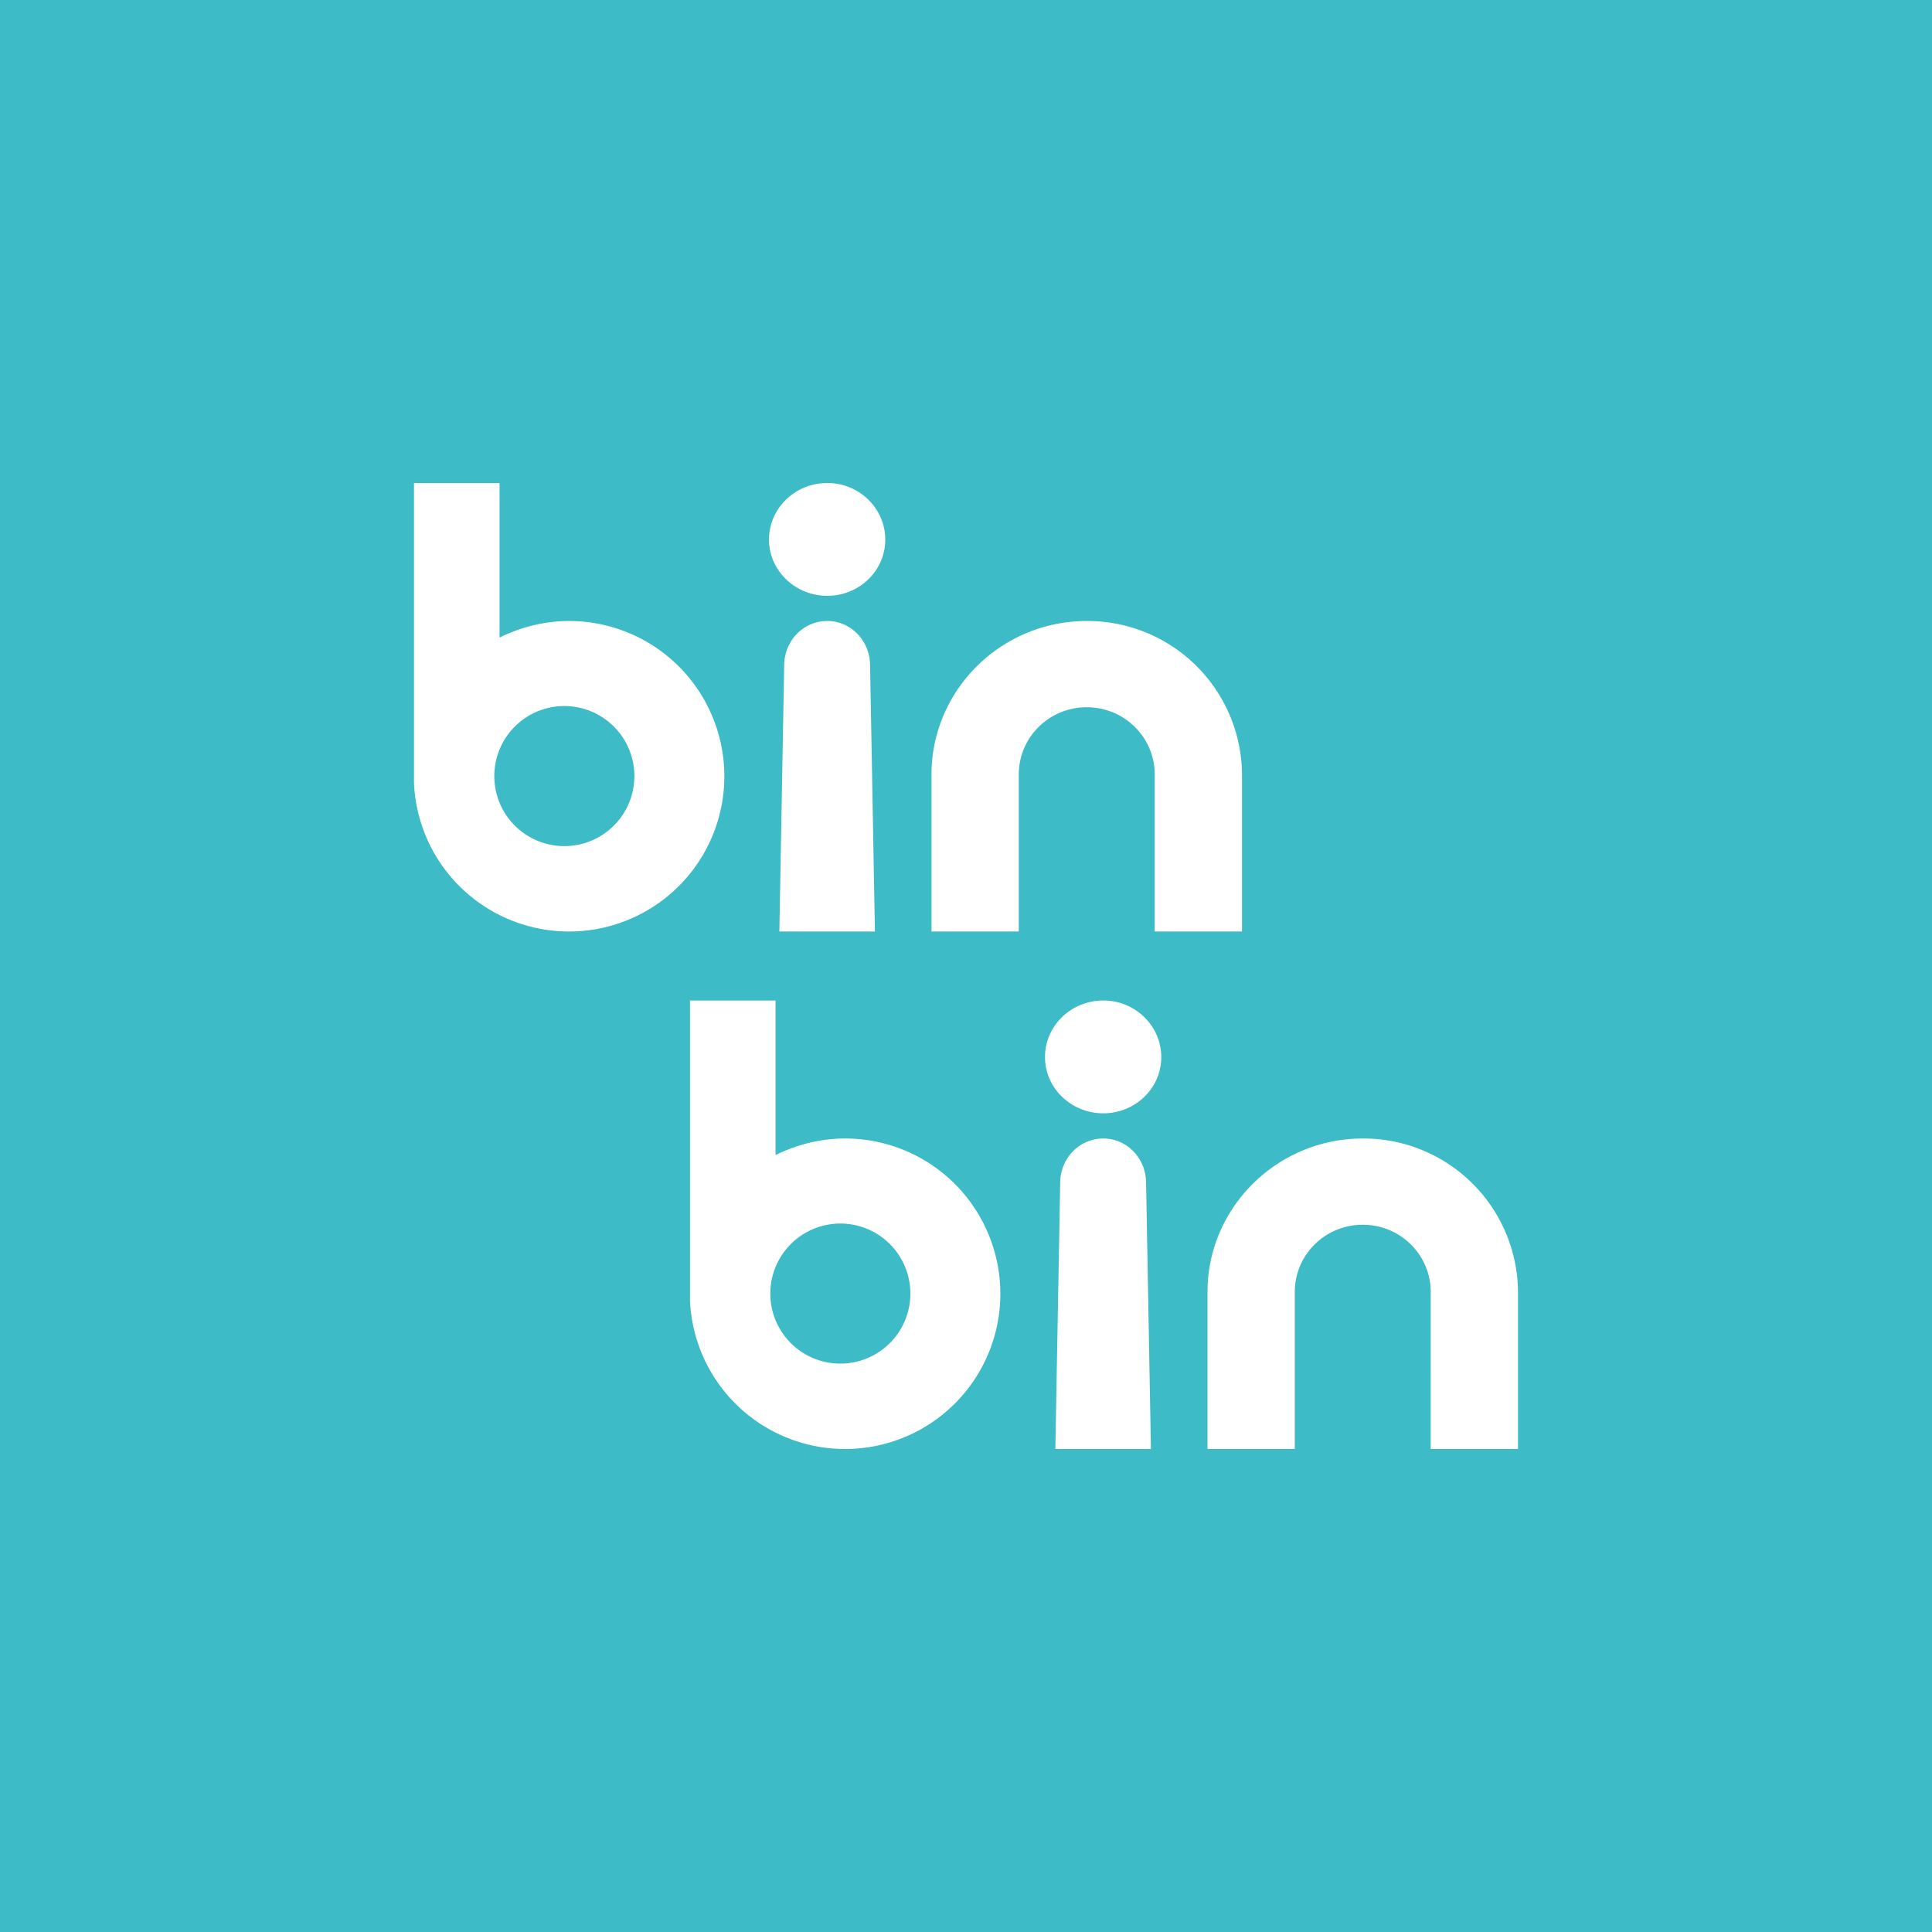 <!-- by TradingView --><svg width="56" height="56" viewBox="0 0 56 56" xmlns="http://www.w3.org/2000/svg"><path fill="#3DBCC8" d="M0 0h56v56H0z"/><path d="M16.5 18c-.73 0-1.41.18-2.02.48V14H12v8.7a4.5 4.5 0 1 0 4.5-4.7Zm0 6.52a2.03 2.03 0 1 1 0-4.05 2.03 2.03 0 0 1 0 4.05ZM23.98 18c-.7 0-1.25.58-1.25 1.29L22.59 27h2.77l-.14-7.71c0-.71-.55-1.29-1.24-1.29ZM31.5 18c-2.48 0-4.5 2-4.5 4.45V27h2.53v-4.55c0-1.08.88-1.95 1.97-1.95 1.09 0 1.97.87 1.97 1.95V27H36v-4.55A4.48 4.48 0 0 0 31.5 18ZM23.98 17.27c.93 0 1.68-.73 1.68-1.63 0-.9-.75-1.64-1.68-1.64-.93 0-1.69.73-1.69 1.64 0 .9.76 1.63 1.69 1.63ZM24.5 33c-.73 0-1.41.18-2.02.48V29H20v8.7a4.5 4.5 0 1 0 4.5-4.7Zm0 6.52a2.03 2.03 0 1 1 0-4.05 2.03 2.03 0 0 1 0 4.05ZM31.98 33c-.7 0-1.25.58-1.25 1.29L30.59 42h2.77l-.14-7.71c0-.71-.55-1.29-1.24-1.29ZM39.5 33c-2.48 0-4.5 2-4.5 4.45V42h2.53v-4.55c0-1.08.88-1.95 1.97-1.95 1.09 0 1.97.87 1.97 1.95V42H44v-4.55A4.48 4.48 0 0 0 39.5 33ZM31.98 32.27c.93 0 1.68-.73 1.68-1.63 0-.9-.75-1.64-1.68-1.64-.93 0-1.69.73-1.69 1.64 0 .9.76 1.63 1.69 1.63Z" fill="#fff"/></svg>